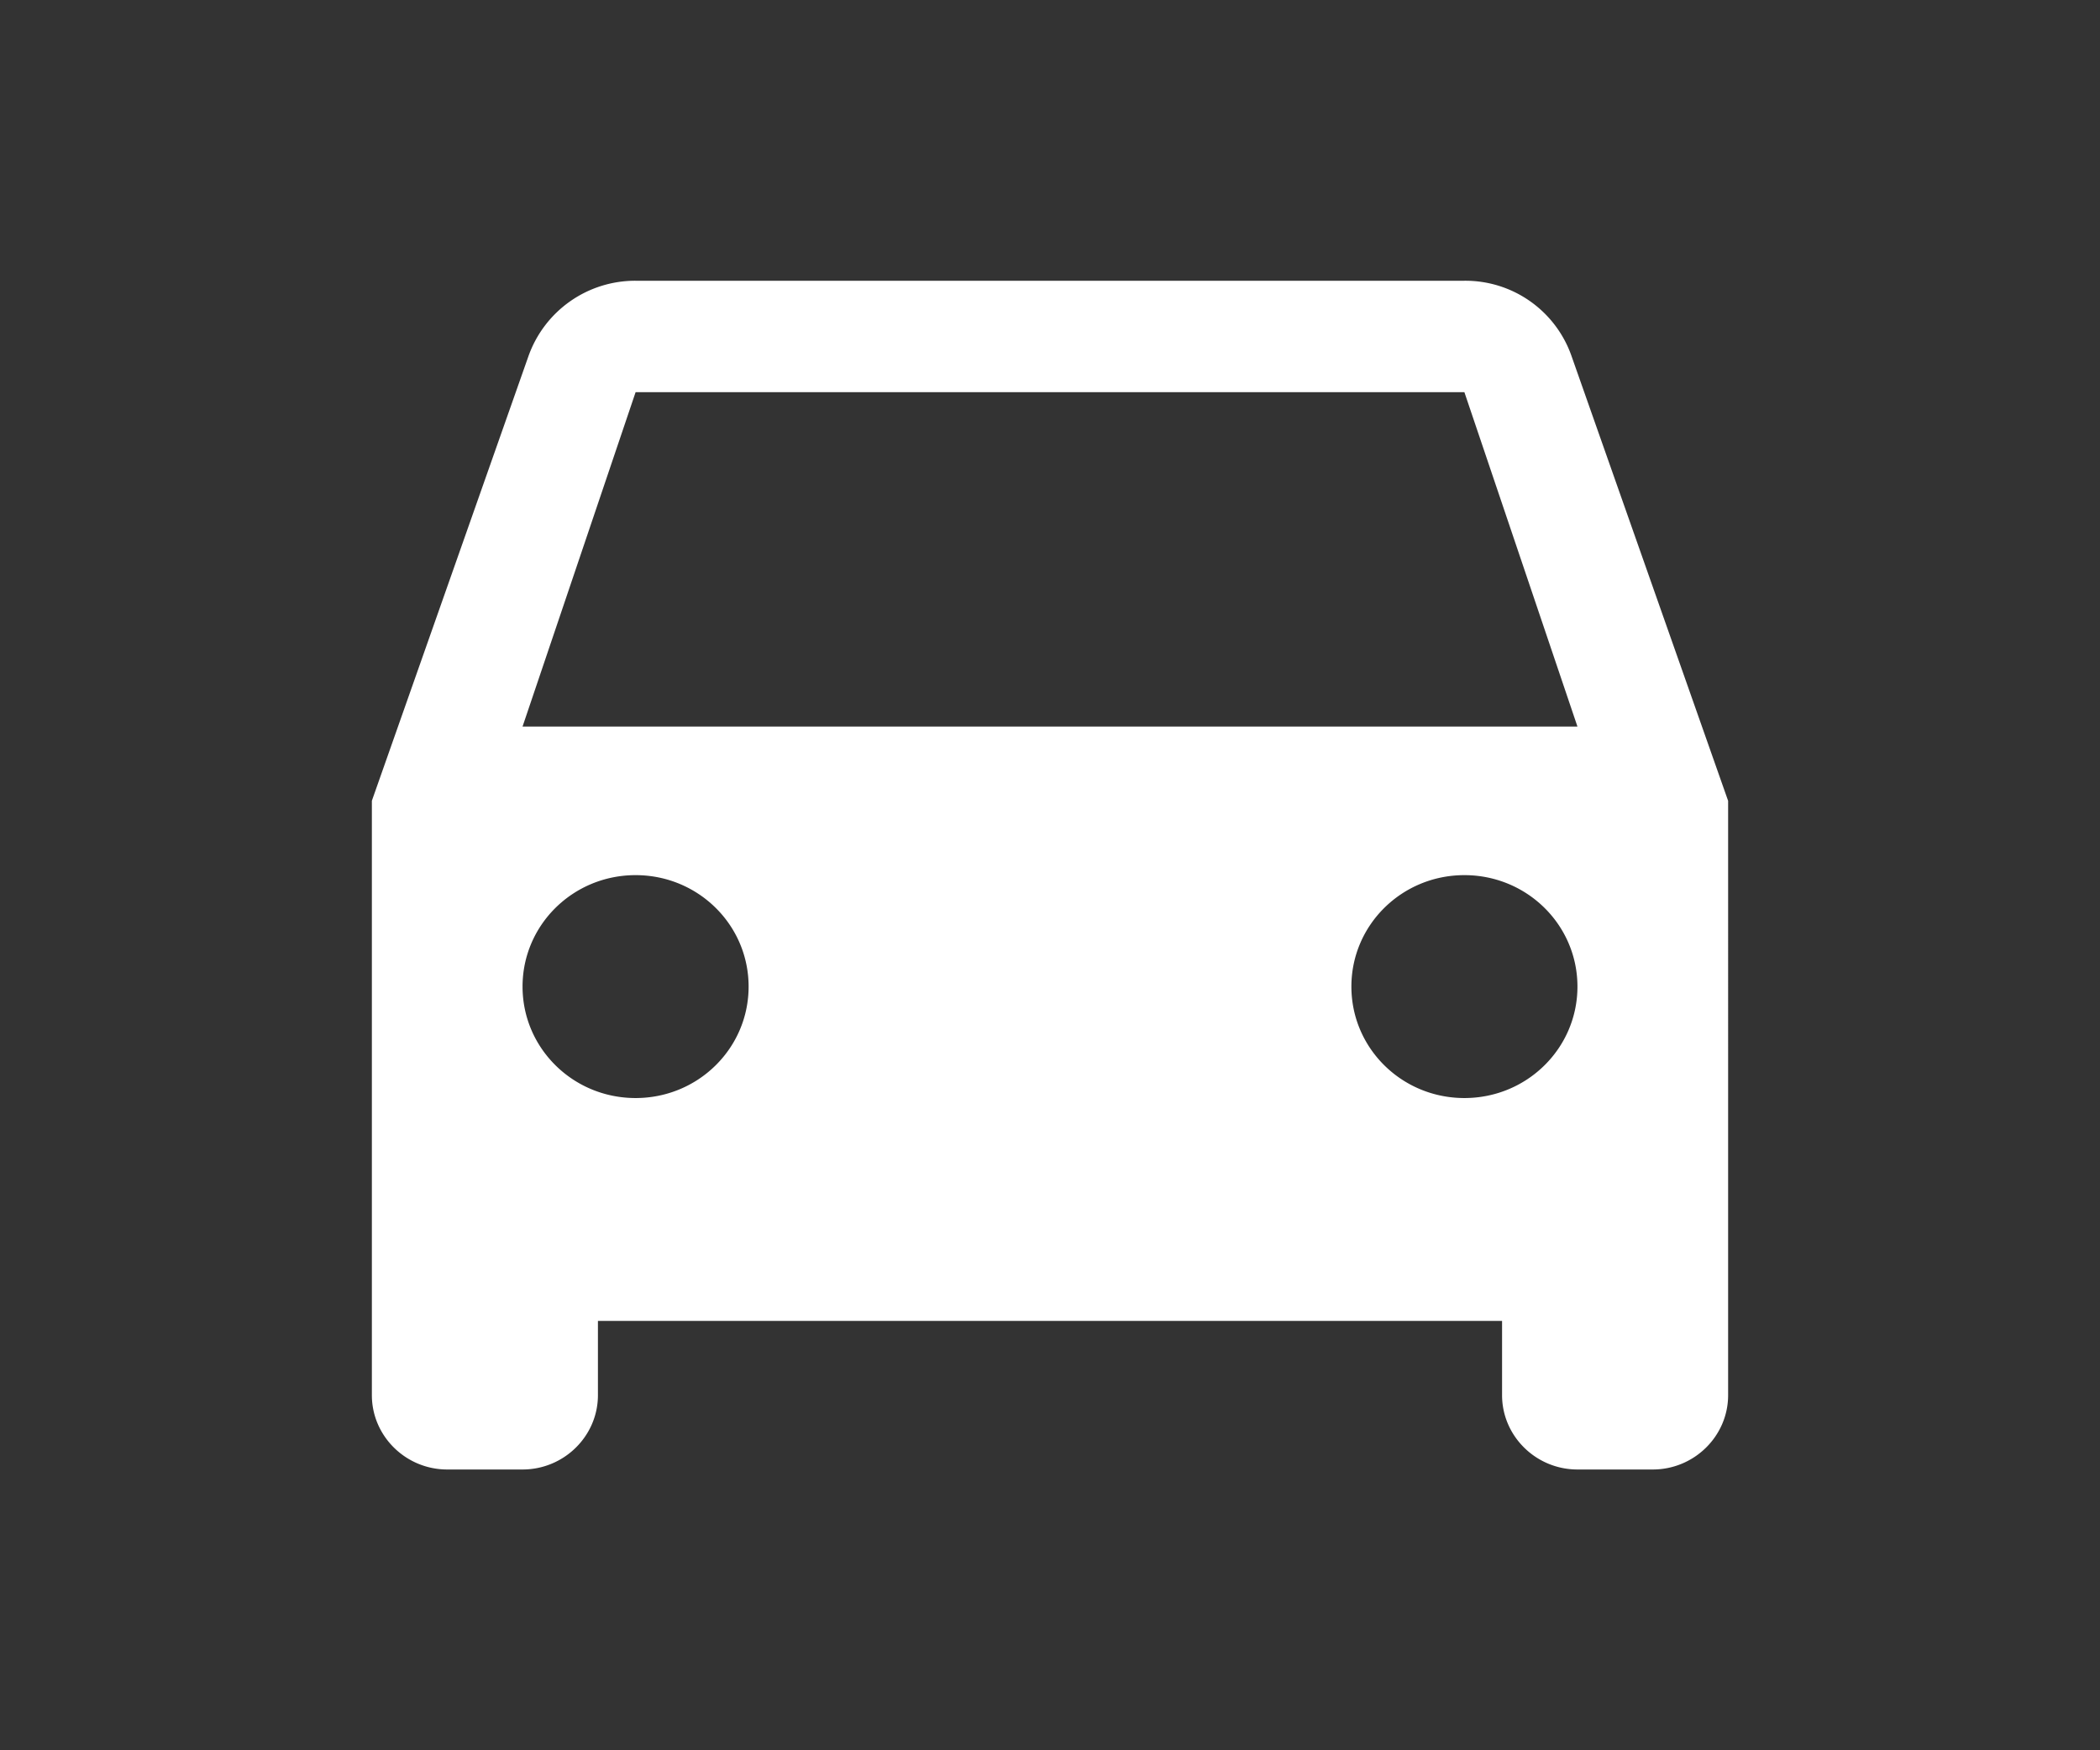 <?xml version="1.0" encoding="UTF-8" standalone="no"?>
<svg xmlns="http://www.w3.org/2000/svg" width="48" height="40" viewBox="0 0 48 40"><rect x="0" y="0" width="48" height="40" fill="#333333" stroke="none"/><path fill="#fff" d="M35.918 8.13a2.57 2.57 0 0 0-2.446-1.714H14.528a2.59 2.59 0 0 0-2.446 1.715L8.5 18.3v13.585c0 .934.775 1.698 1.722 1.698h1.722c.948 0 1.723-.764 1.723-1.698v-1.698h20.666v1.698c0 .934.775 1.698 1.723 1.698h1.722c.947 0 1.722-.764 1.722-1.698V18.302Zm-21.39 16.964c-1.43 0-2.584-1.138-2.584-2.547S13.098 20 14.528 20s2.583 1.138 2.583 2.547-1.154 2.547-2.583 2.547m18.944 0c-1.43 0-2.583-1.138-2.583-2.547S32.043 20 33.472 20s2.584 1.138 2.584 2.547-1.154 2.547-2.584 2.547m-21.528-8.49 2.584-7.641h18.944l2.584 7.641z"/></svg>
